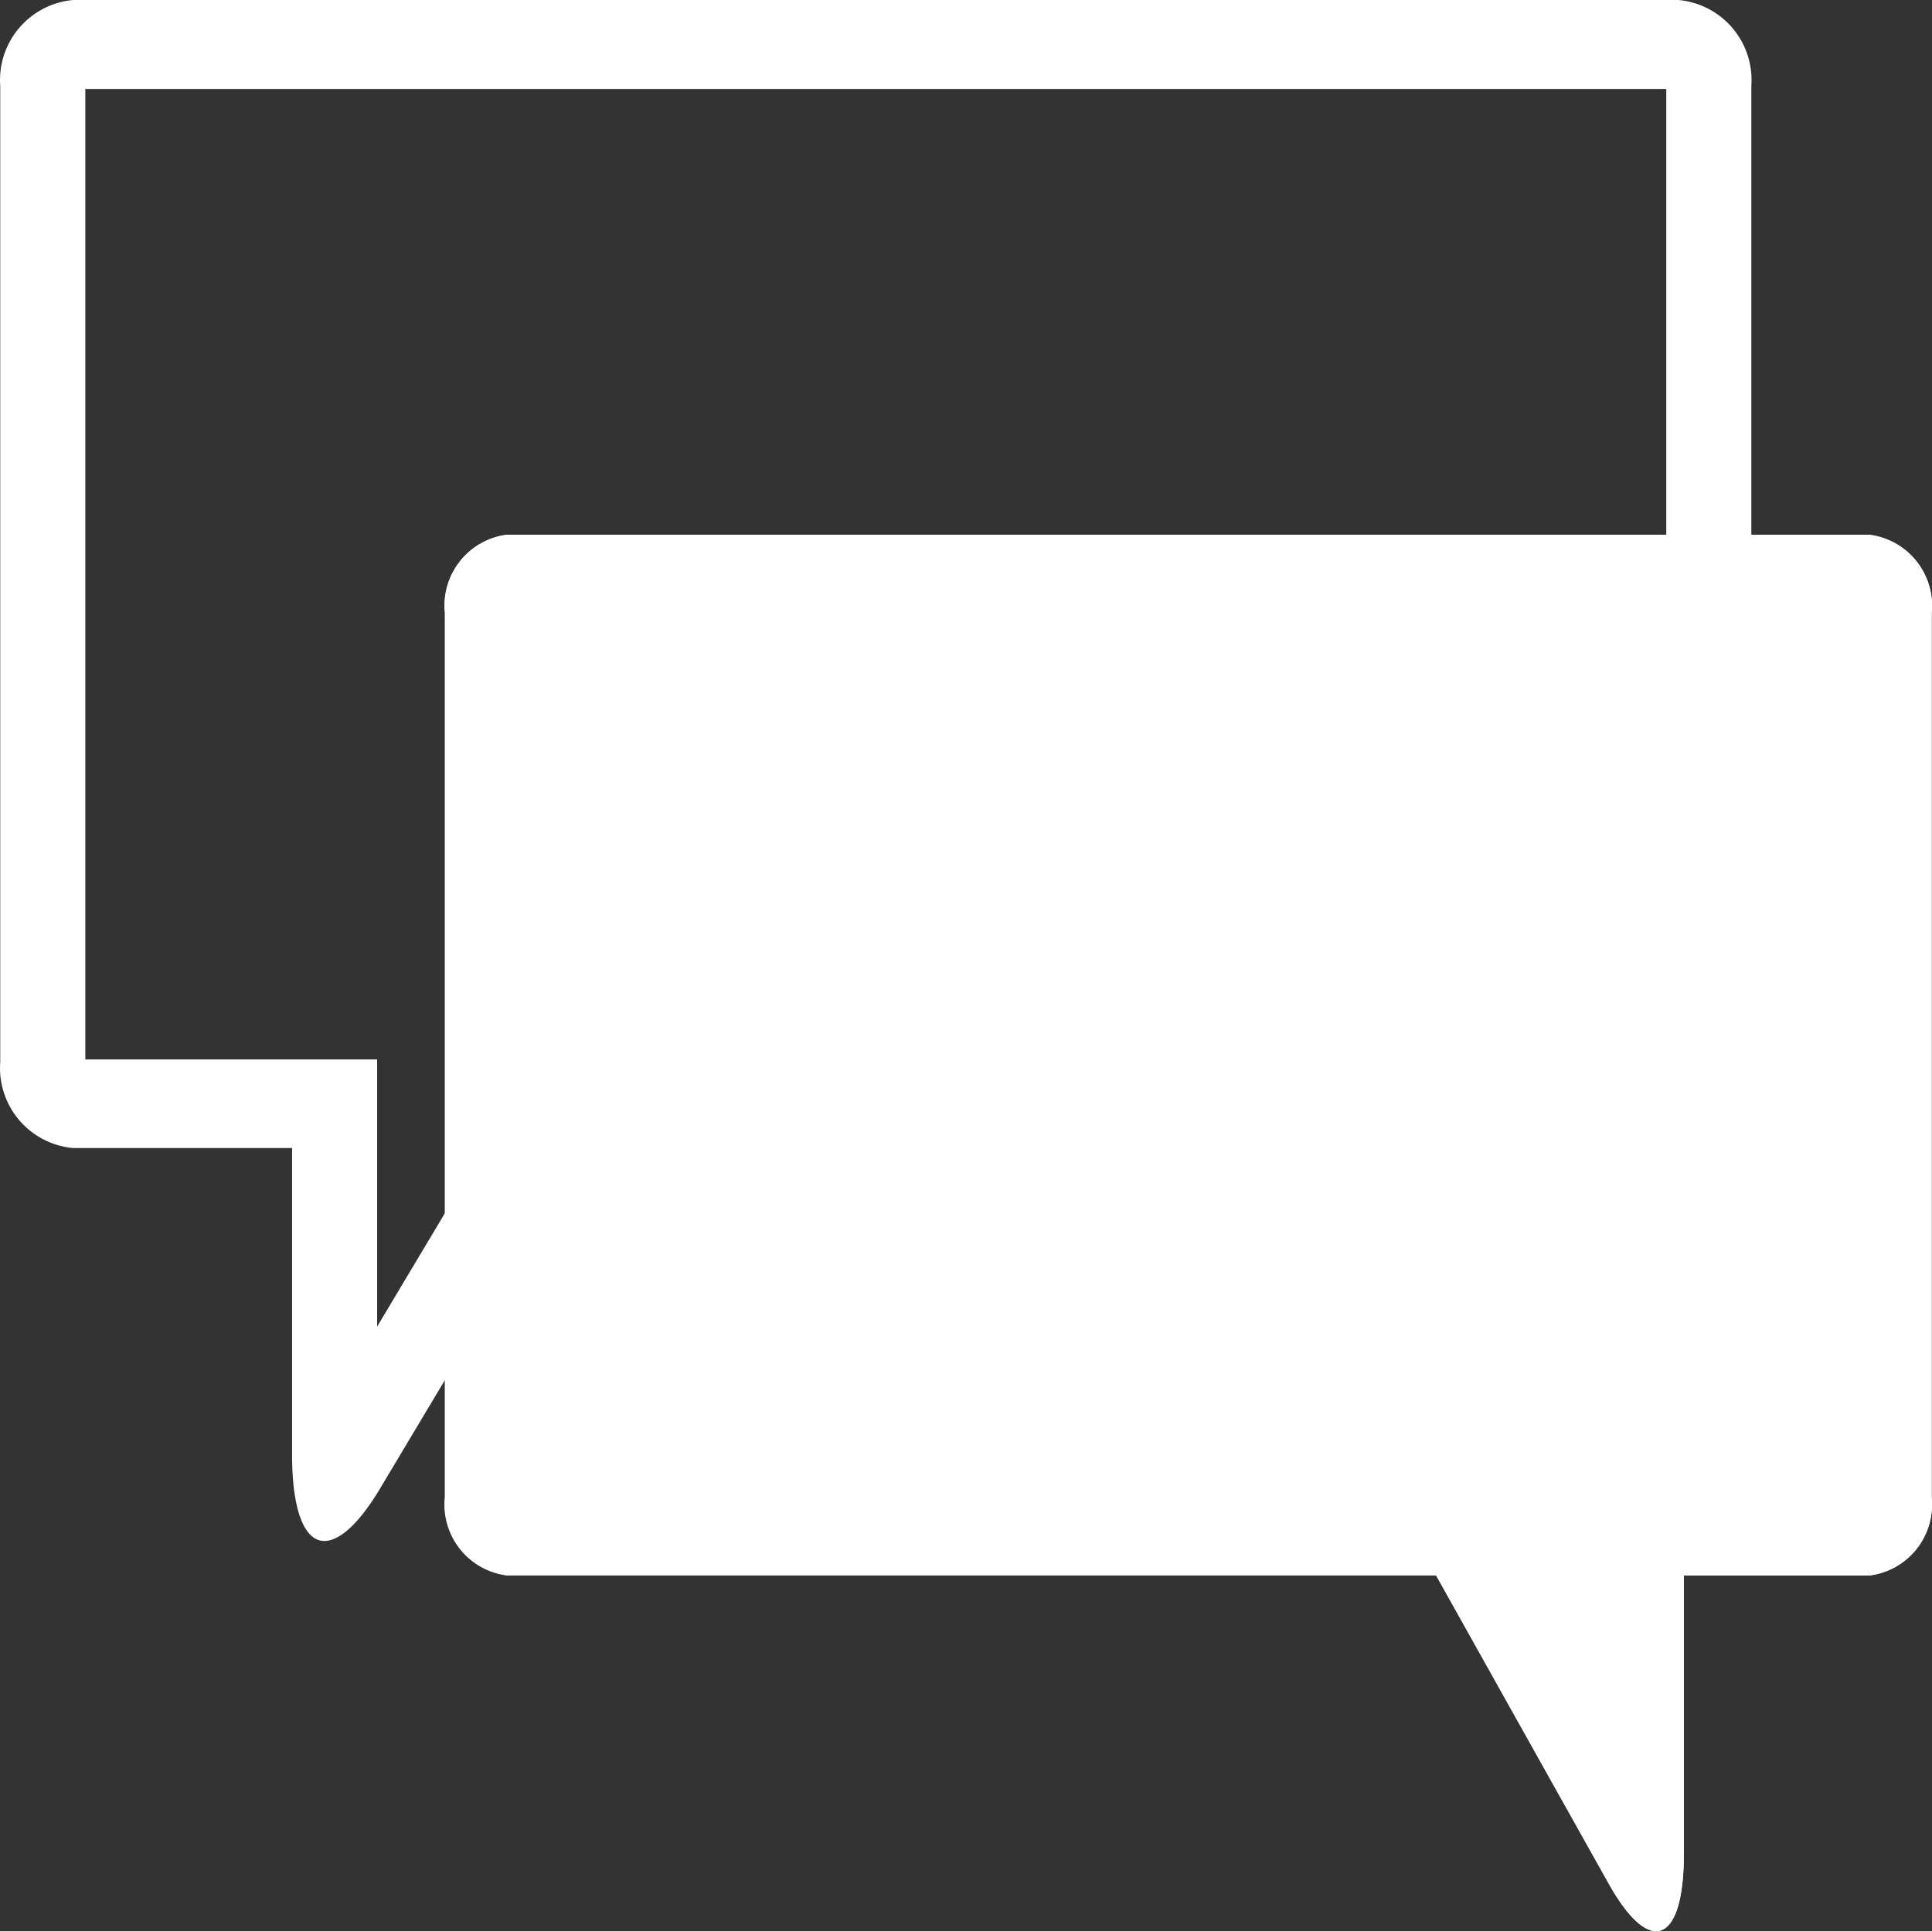 <?xml version="1.0" encoding="utf-8"?>
<svg id="Ebene_1" data-name="Ebene 1" xmlns="http://www.w3.org/2000/svg" viewBox="0 0 1023.82 1023.53"><rect x="0" y="0" width="1023.82" height="1023.53" fill="#333333" stroke="none"/><defs><style>.cls-1{fill:#fff;}</style></defs><title>neue-icons_weitere-leistungen_communication-consulting</title><g id="Gruppe_1708" data-name="Gruppe 1708"><g id="Gruppe_1485" data-name="Gruppe 1485"><g id="Gruppe_1484" data-name="Gruppe 1484"><path id="Pfad_1818" data-name="Pfad 1818" class="cls-1" d="M268.72,283.65H990.91A37.88,37.88,0,0,1,1023.72,325V793.8a37.87,37.87,0,0,1-32.81,41.34H892.42v147.5c0,47.83-17.91,55-39.81,15.93l-29.74-53.06L761.12,835.19H268.66a37.86,37.86,0,0,1-32.81-41.34V325.05A37.88,37.88,0,0,1,268.72,283.65Z" transform="translate(-0.14 -0.24)"/><path id="Pfad_1819" data-name="Pfad 1819" class="cls-1" d="M976.64,330.79V788.05H845.33V888.93l-43-76.77-13.53-24.11H283.05V330.79ZM991,283.65H268.78A37.88,37.88,0,0,0,236,325V793.8a37.87,37.87,0,0,0,32.82,41.34H761.23L823,945.45l29.75,53.06c9.49,17.06,18.25,25.19,25.07,25.19,8.93,0,14.67-14.05,14.67-41.11V835.25H991a37.87,37.87,0,0,0,32.82-41.34V325.11A37.87,37.87,0,0,0,991,283.77Z" transform="translate(-0.14 -0.24)"/></g><path id="Pfad_1820" data-name="Pfad 1820" class="cls-1" d="M883.15,47.38V561.73H284.58L271.33,583.9,200,703.32V561.73H45.35V47.38ZM889.58.24H38.93A42.59,42.59,0,0,0,.26,45.73V563.21A42.59,42.59,0,0,0,38.93,608.7h116V771.45c0,29.85,6.77,45.49,17.06,45.49,8.08,0,18.37-9.1,29.57-27.81l35-58.57,73-121.86h580a42.59,42.59,0,0,0,38.66-45.49V45.73A42.59,42.59,0,0,0,889.58.24Z" transform="translate(-0.14 -0.24)"/></g></g></svg>

